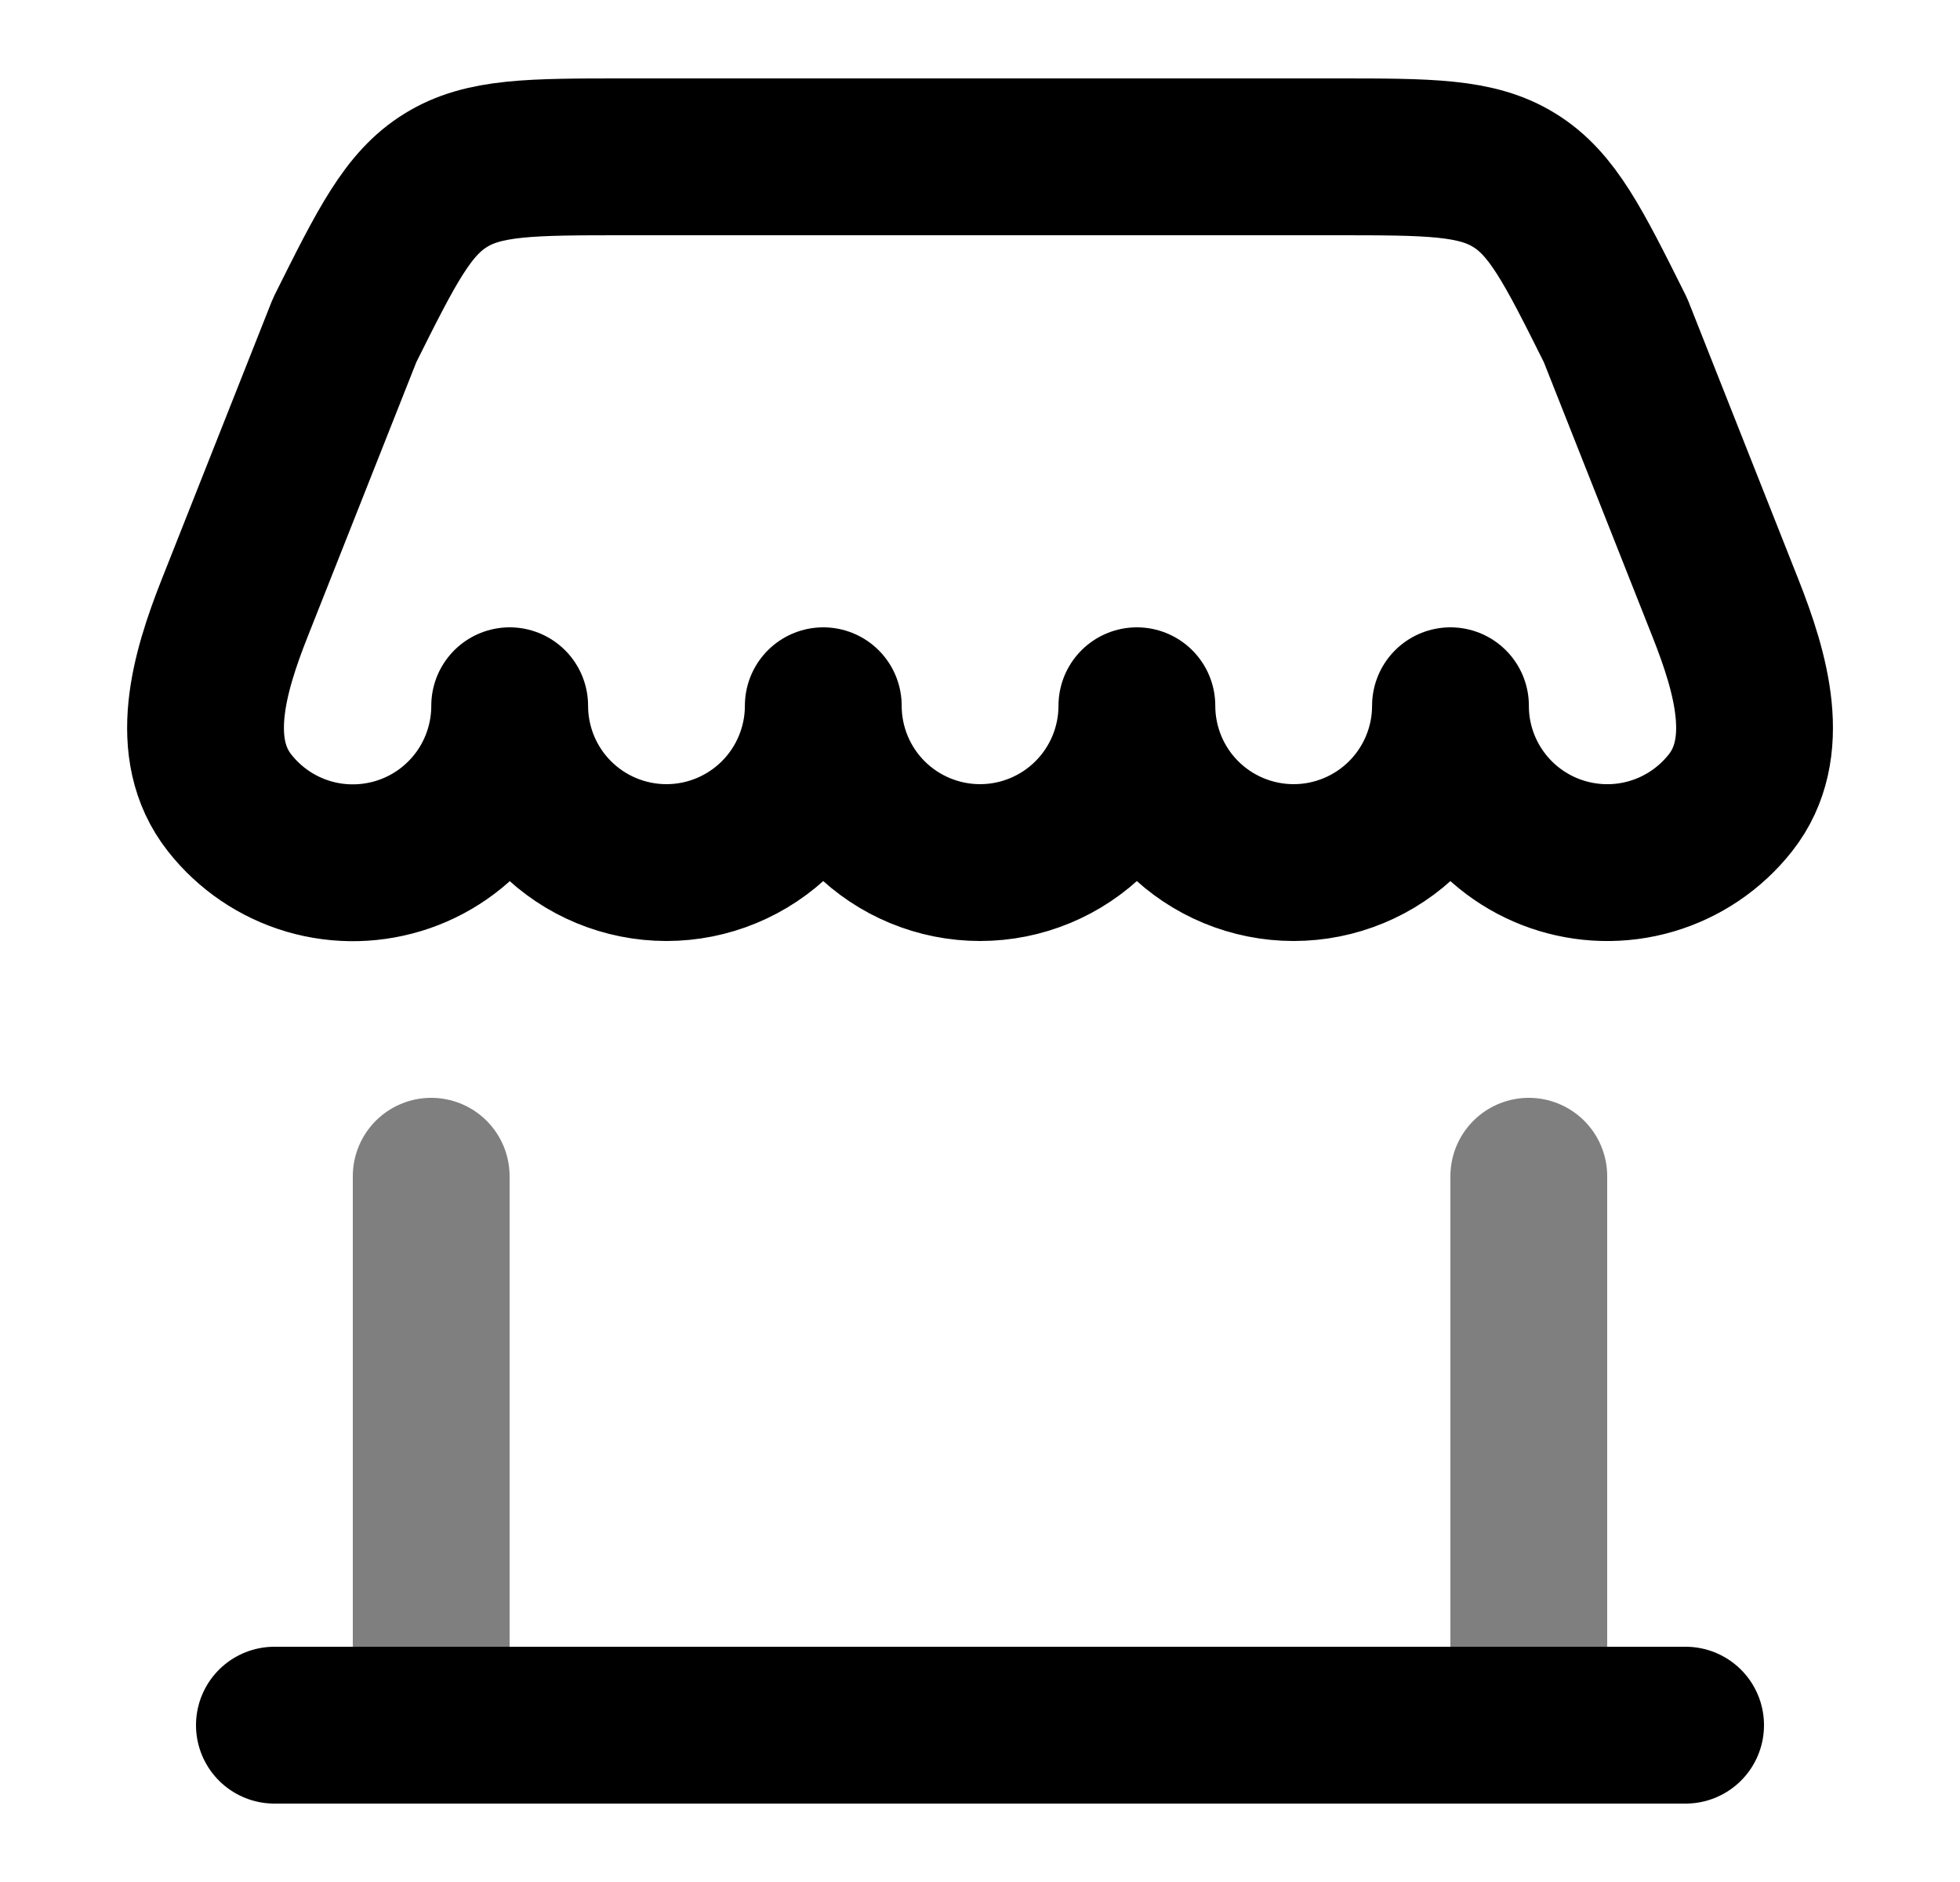 <?xml version="1.0" encoding="UTF-8"?> <svg xmlns="http://www.w3.org/2000/svg" width="25" height="24" viewBox="0 0 25 24" fill="none"><g id="SolarShopMinimalisticLineDuotone 1"><g id="Group"><path id="Vector" d="M21.5 22H3.5" stroke="black" stroke-width="2" stroke-linecap="round"></path><path id="Vector_2" opacity="0.5" d="M19.5 22V15M5.5 22V15" stroke="black" stroke-width="2" stroke-linecap="round"></path><path id="Vector_3" d="M17.029 2H7.973C6.77 2 6.169 2 5.686 2.299C5.202 2.597 4.933 3.135 4.396 4.211L2.991 7.76C2.667 8.58 2.383 9.546 2.929 10.239C3.186 10.566 3.539 10.805 3.938 10.922C4.337 11.039 4.763 11.028 5.156 10.892C5.549 10.756 5.89 10.5 6.131 10.161C6.372 9.822 6.501 9.416 6.501 9C6.501 9.53 6.711 10.039 7.086 10.414C7.461 10.789 7.97 11 8.501 11C9.031 11 9.54 10.789 9.915 10.414C10.29 10.039 10.501 9.53 10.501 9C10.501 9.53 10.711 10.039 11.086 10.414C11.461 10.789 11.97 11 12.501 11C13.031 11 13.54 10.789 13.915 10.414C14.29 10.039 14.501 9.53 14.501 9C14.501 9.53 14.711 10.039 15.086 10.414C15.461 10.789 15.97 11 16.501 11C17.031 11 17.54 10.789 17.915 10.414C18.29 10.039 18.501 9.53 18.501 9C18.5 9.416 18.63 9.821 18.871 10.16C19.112 10.499 19.453 10.754 19.845 10.89C20.238 11.026 20.664 11.037 21.063 10.92C21.462 10.803 21.814 10.565 22.072 10.238C22.618 9.545 22.334 8.579 22.01 7.759L20.606 4.211C20.069 3.135 19.8 2.597 19.316 2.299C18.833 2 18.232 2 17.029 2Z" stroke="black" stroke-width="2" stroke-linejoin="round"></path></g></g></svg> 